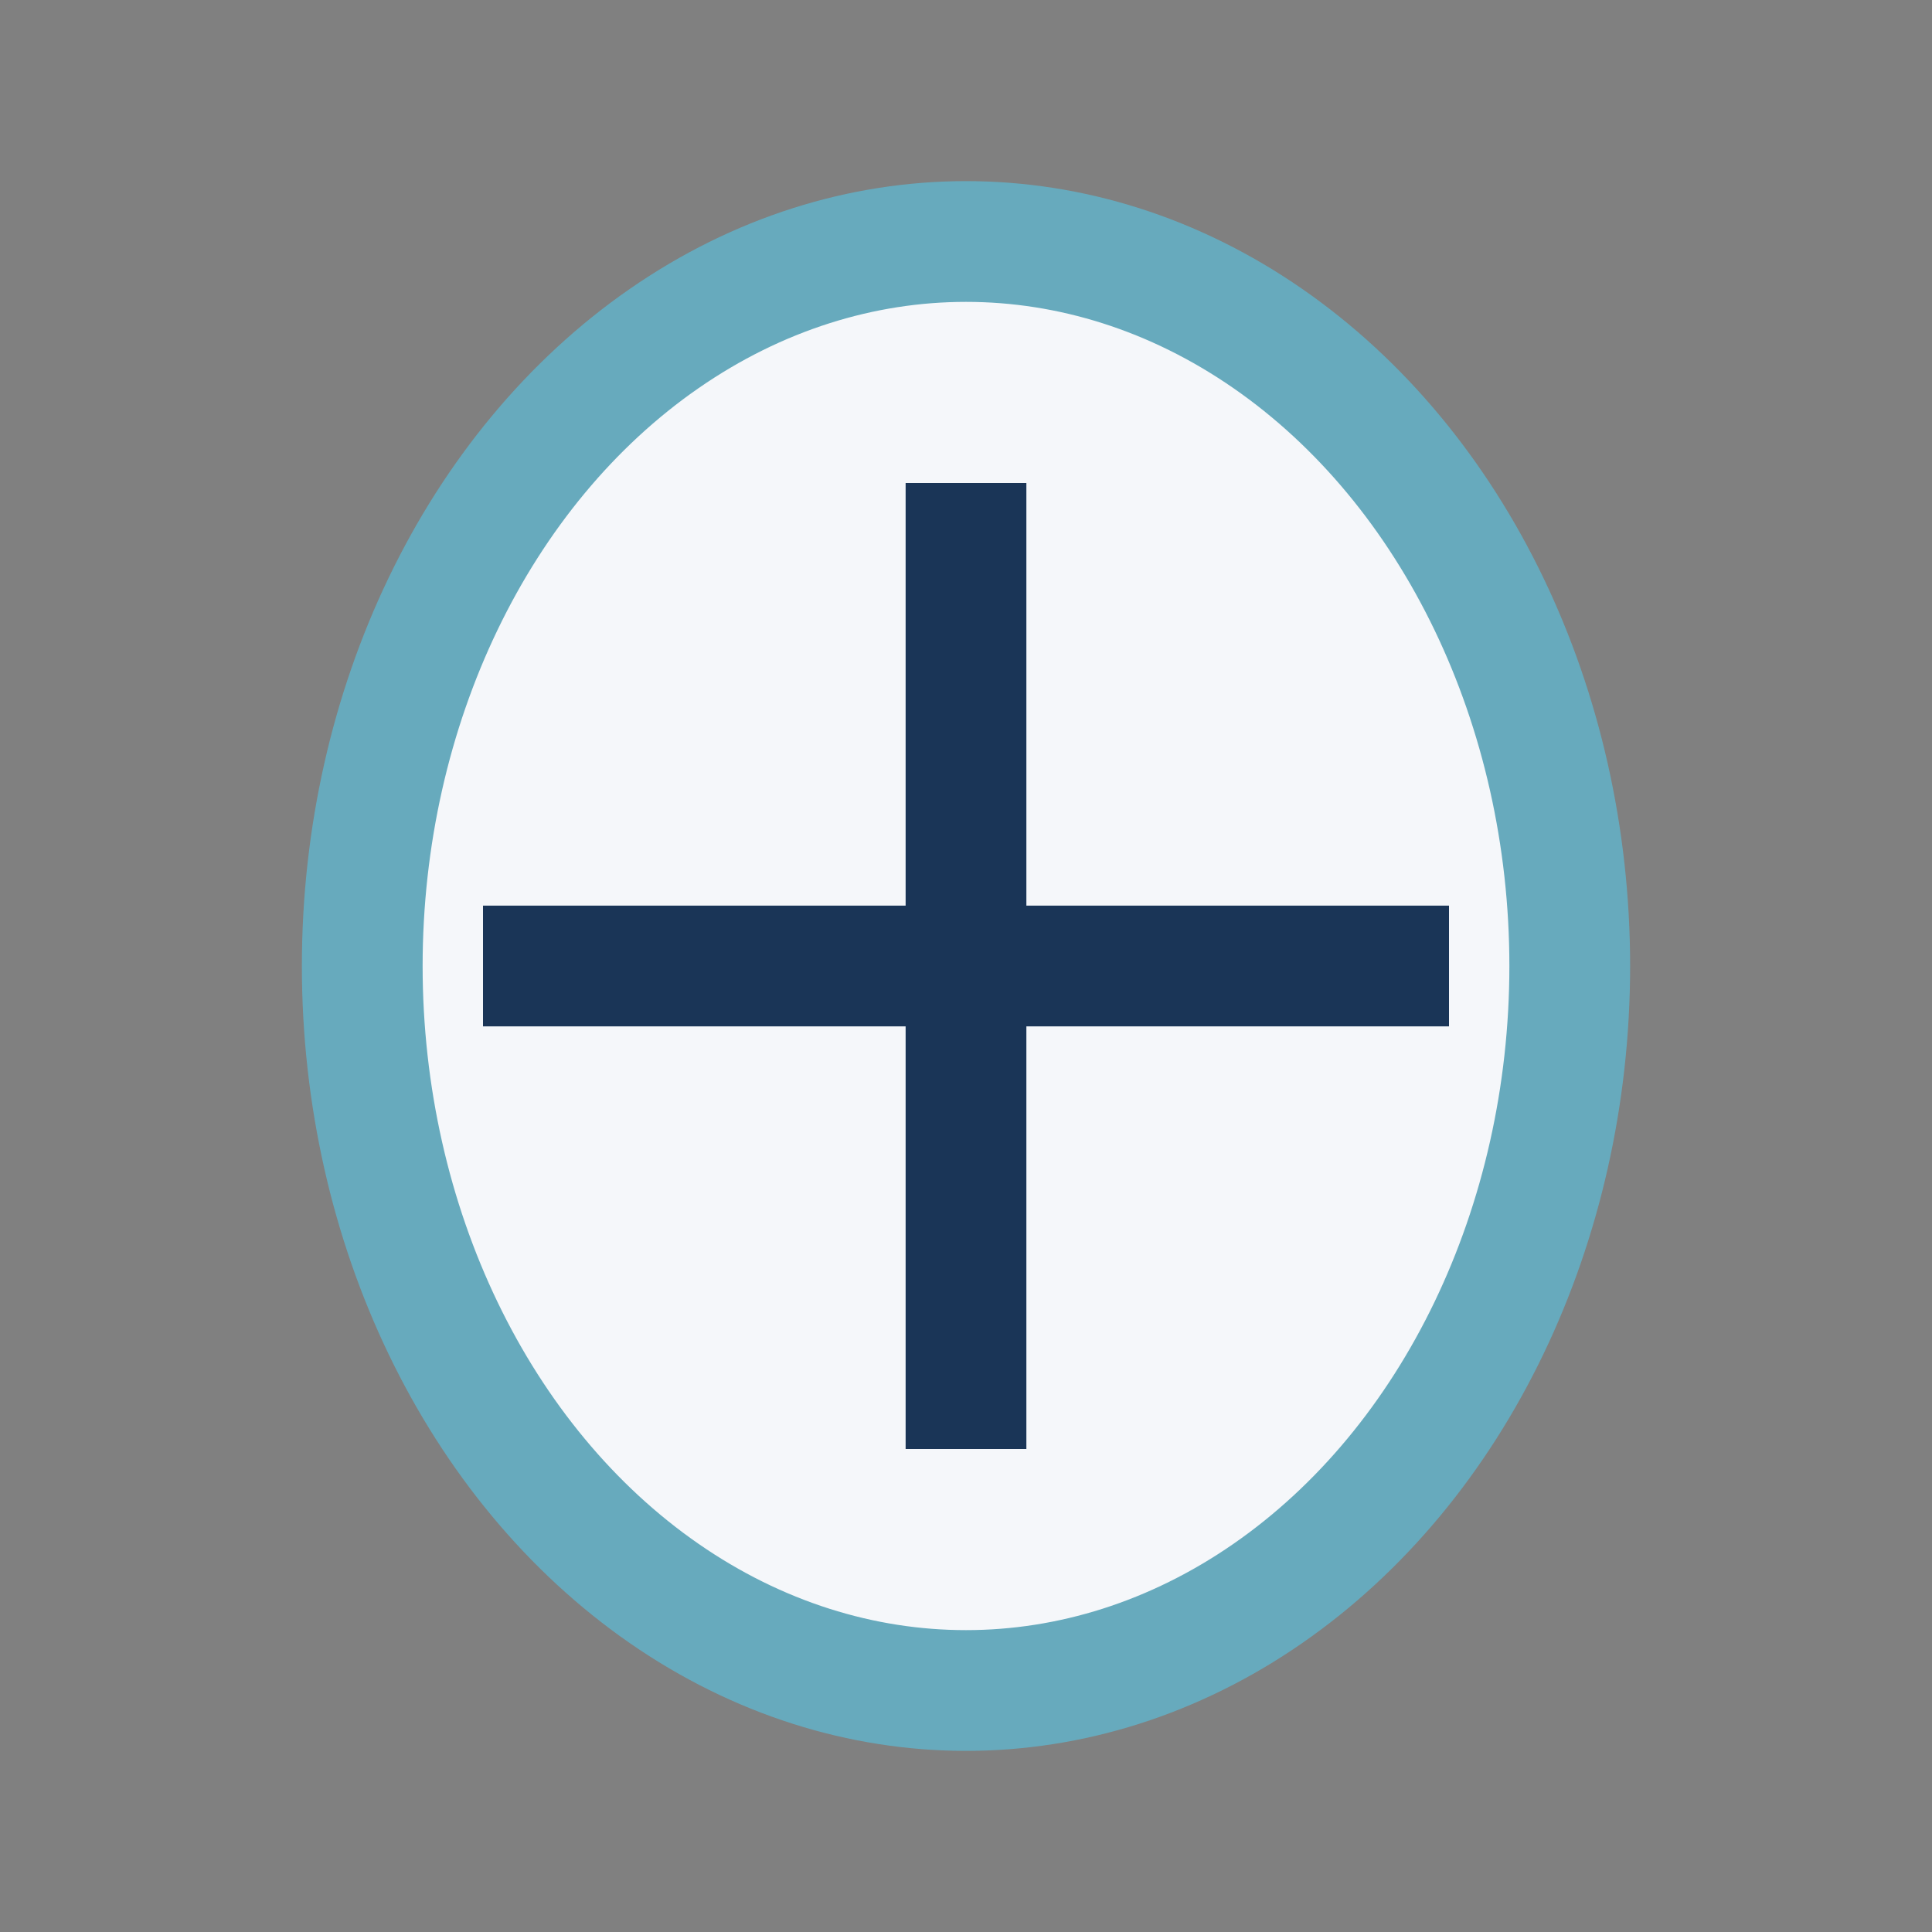 <?xml version="1.0" encoding="UTF-8"?>
<svg xmlns="http://www.w3.org/2000/svg" width="32" height="32" viewBox="0 0 32 32"><rect x="0" y="0" width="32" height="32" fill="#808080" stroke="none"/><ellipse cx="16" cy="16" rx="10" ry="12" fill="#F5F7FA" stroke="#67AABD" stroke-width="2"/><path d="M8 16h16M16 8v16" stroke="#1A3557" stroke-width="2"/></svg>
